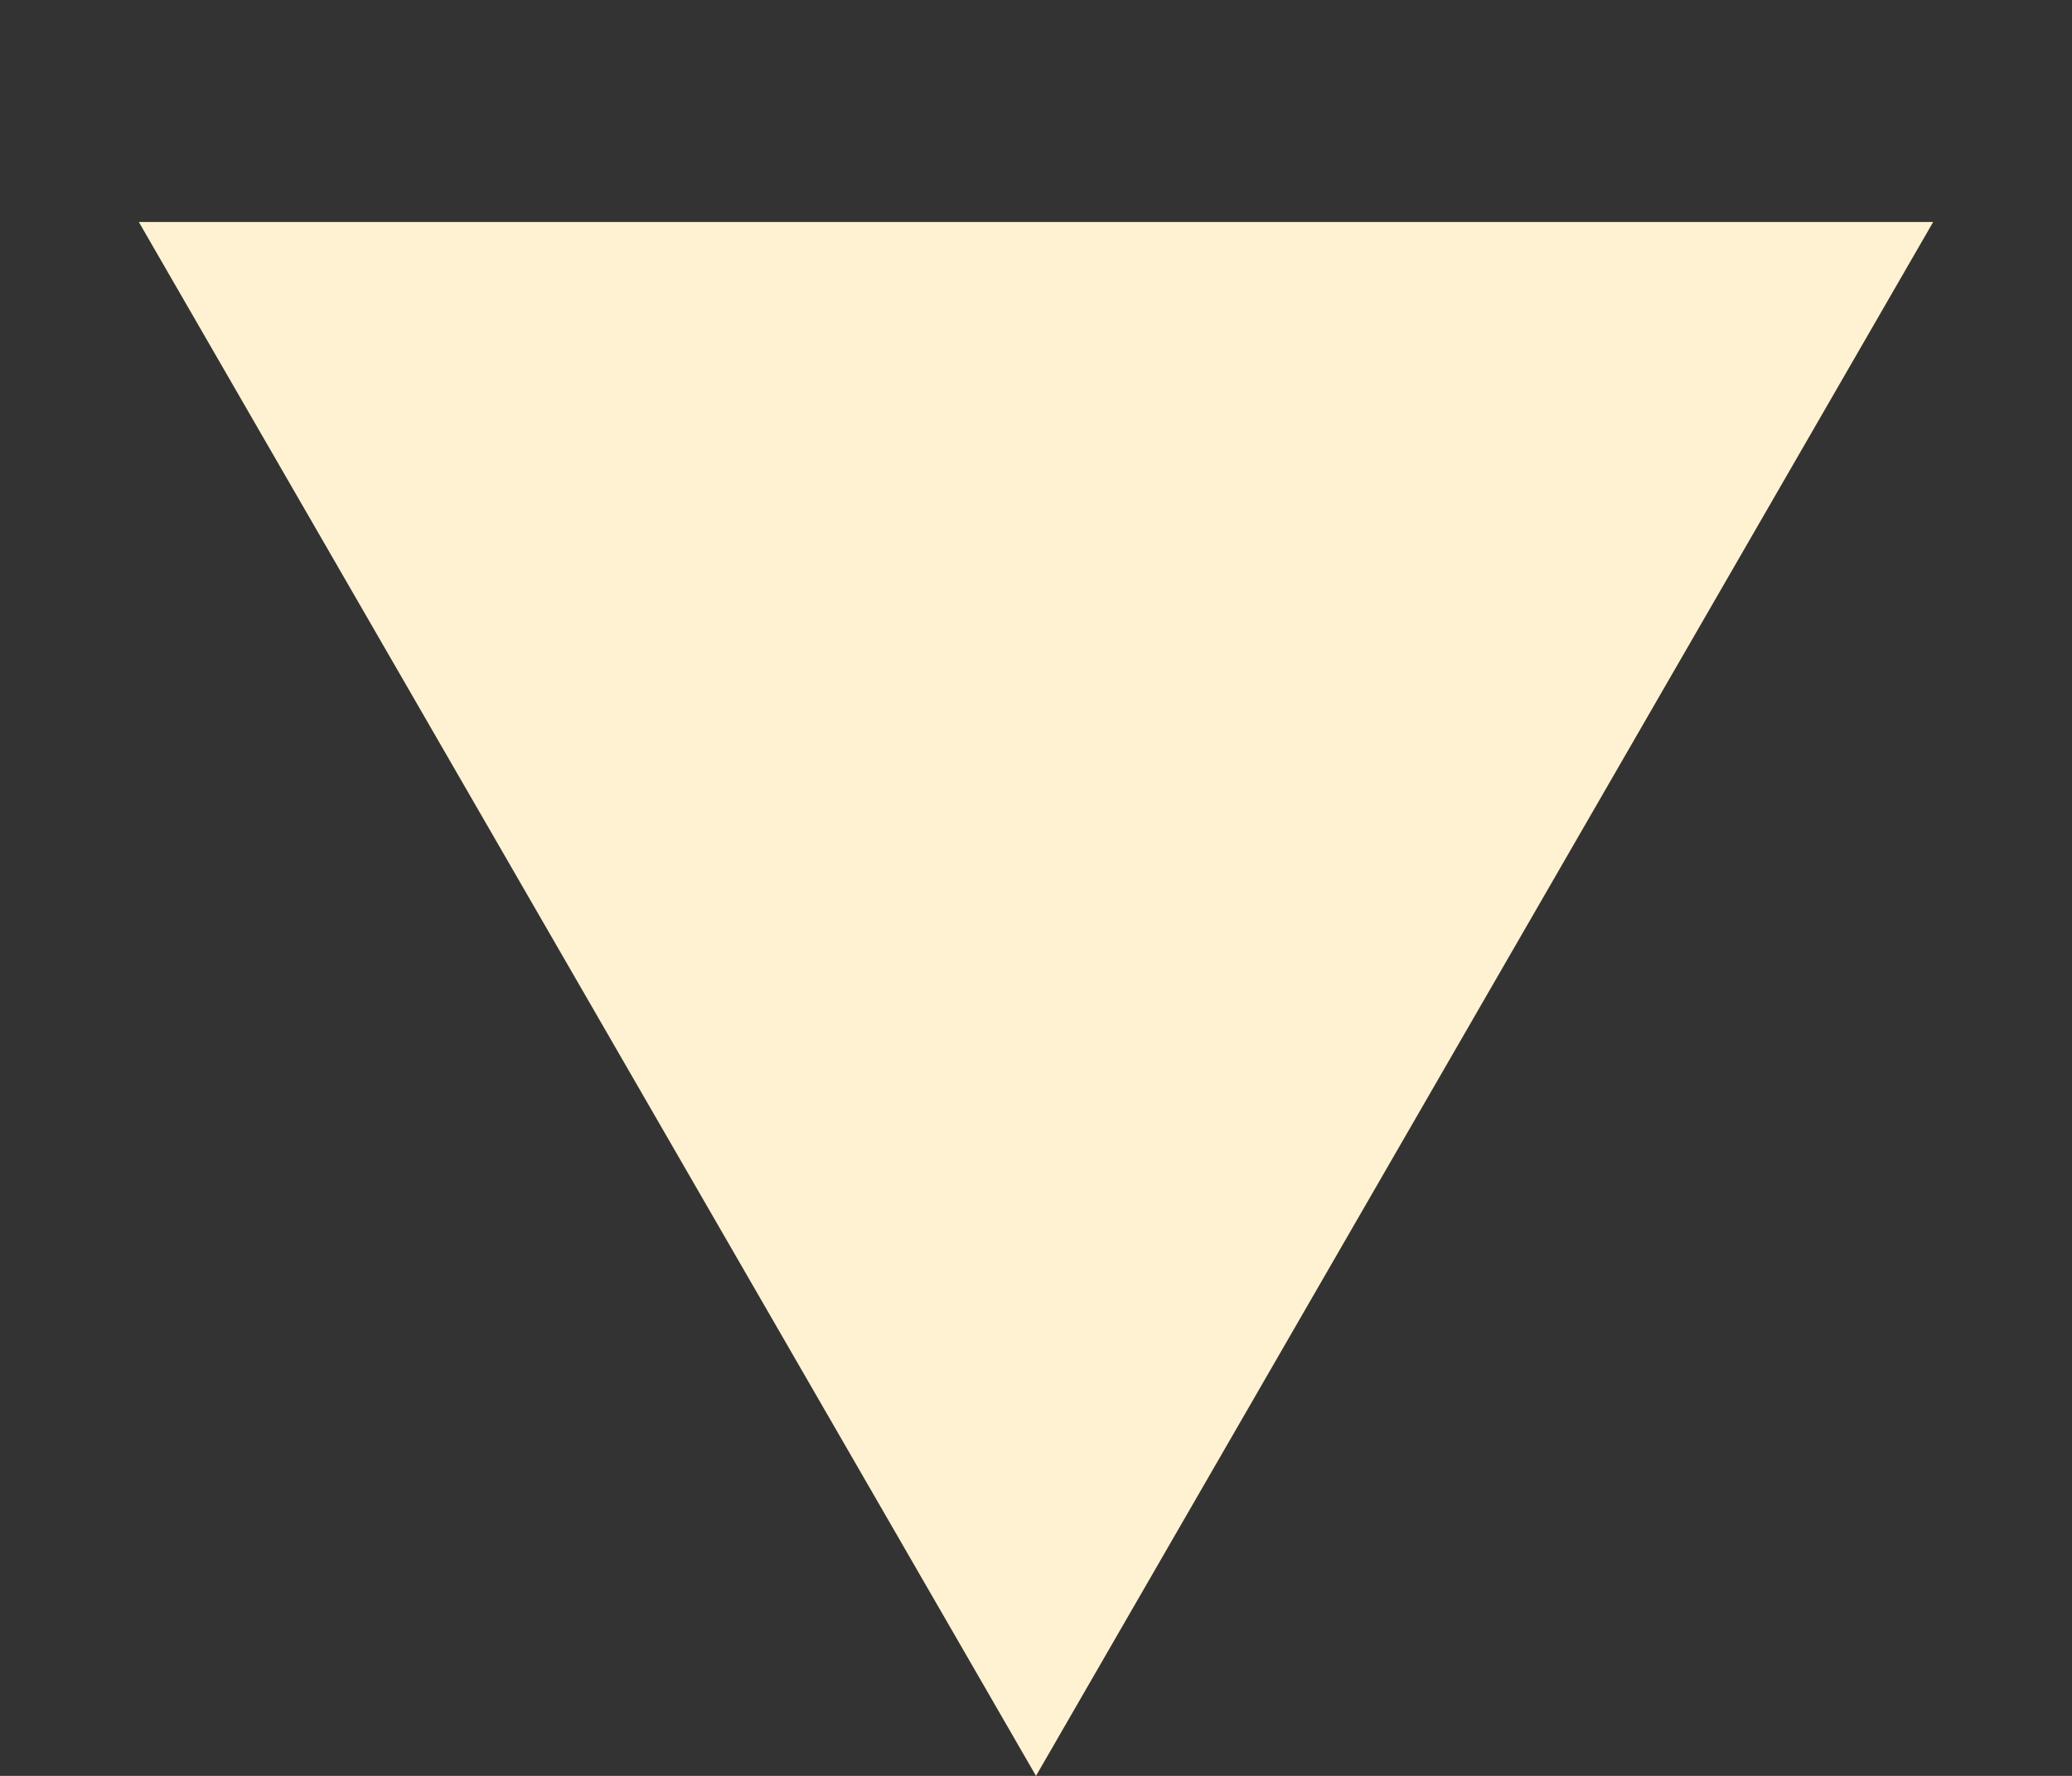 <?xml version="1.0" encoding="UTF-8"?> <svg xmlns="http://www.w3.org/2000/svg" width="7" height="6" viewBox="0 0 7 6" fill="none"><rect x="0" y="0" width="7" height="6" fill="#333333" stroke="none"/><path d="M3.5 6L0.469 0.75H6.531L3.5 6Z" fill="#FFF2D2"></path></svg> 